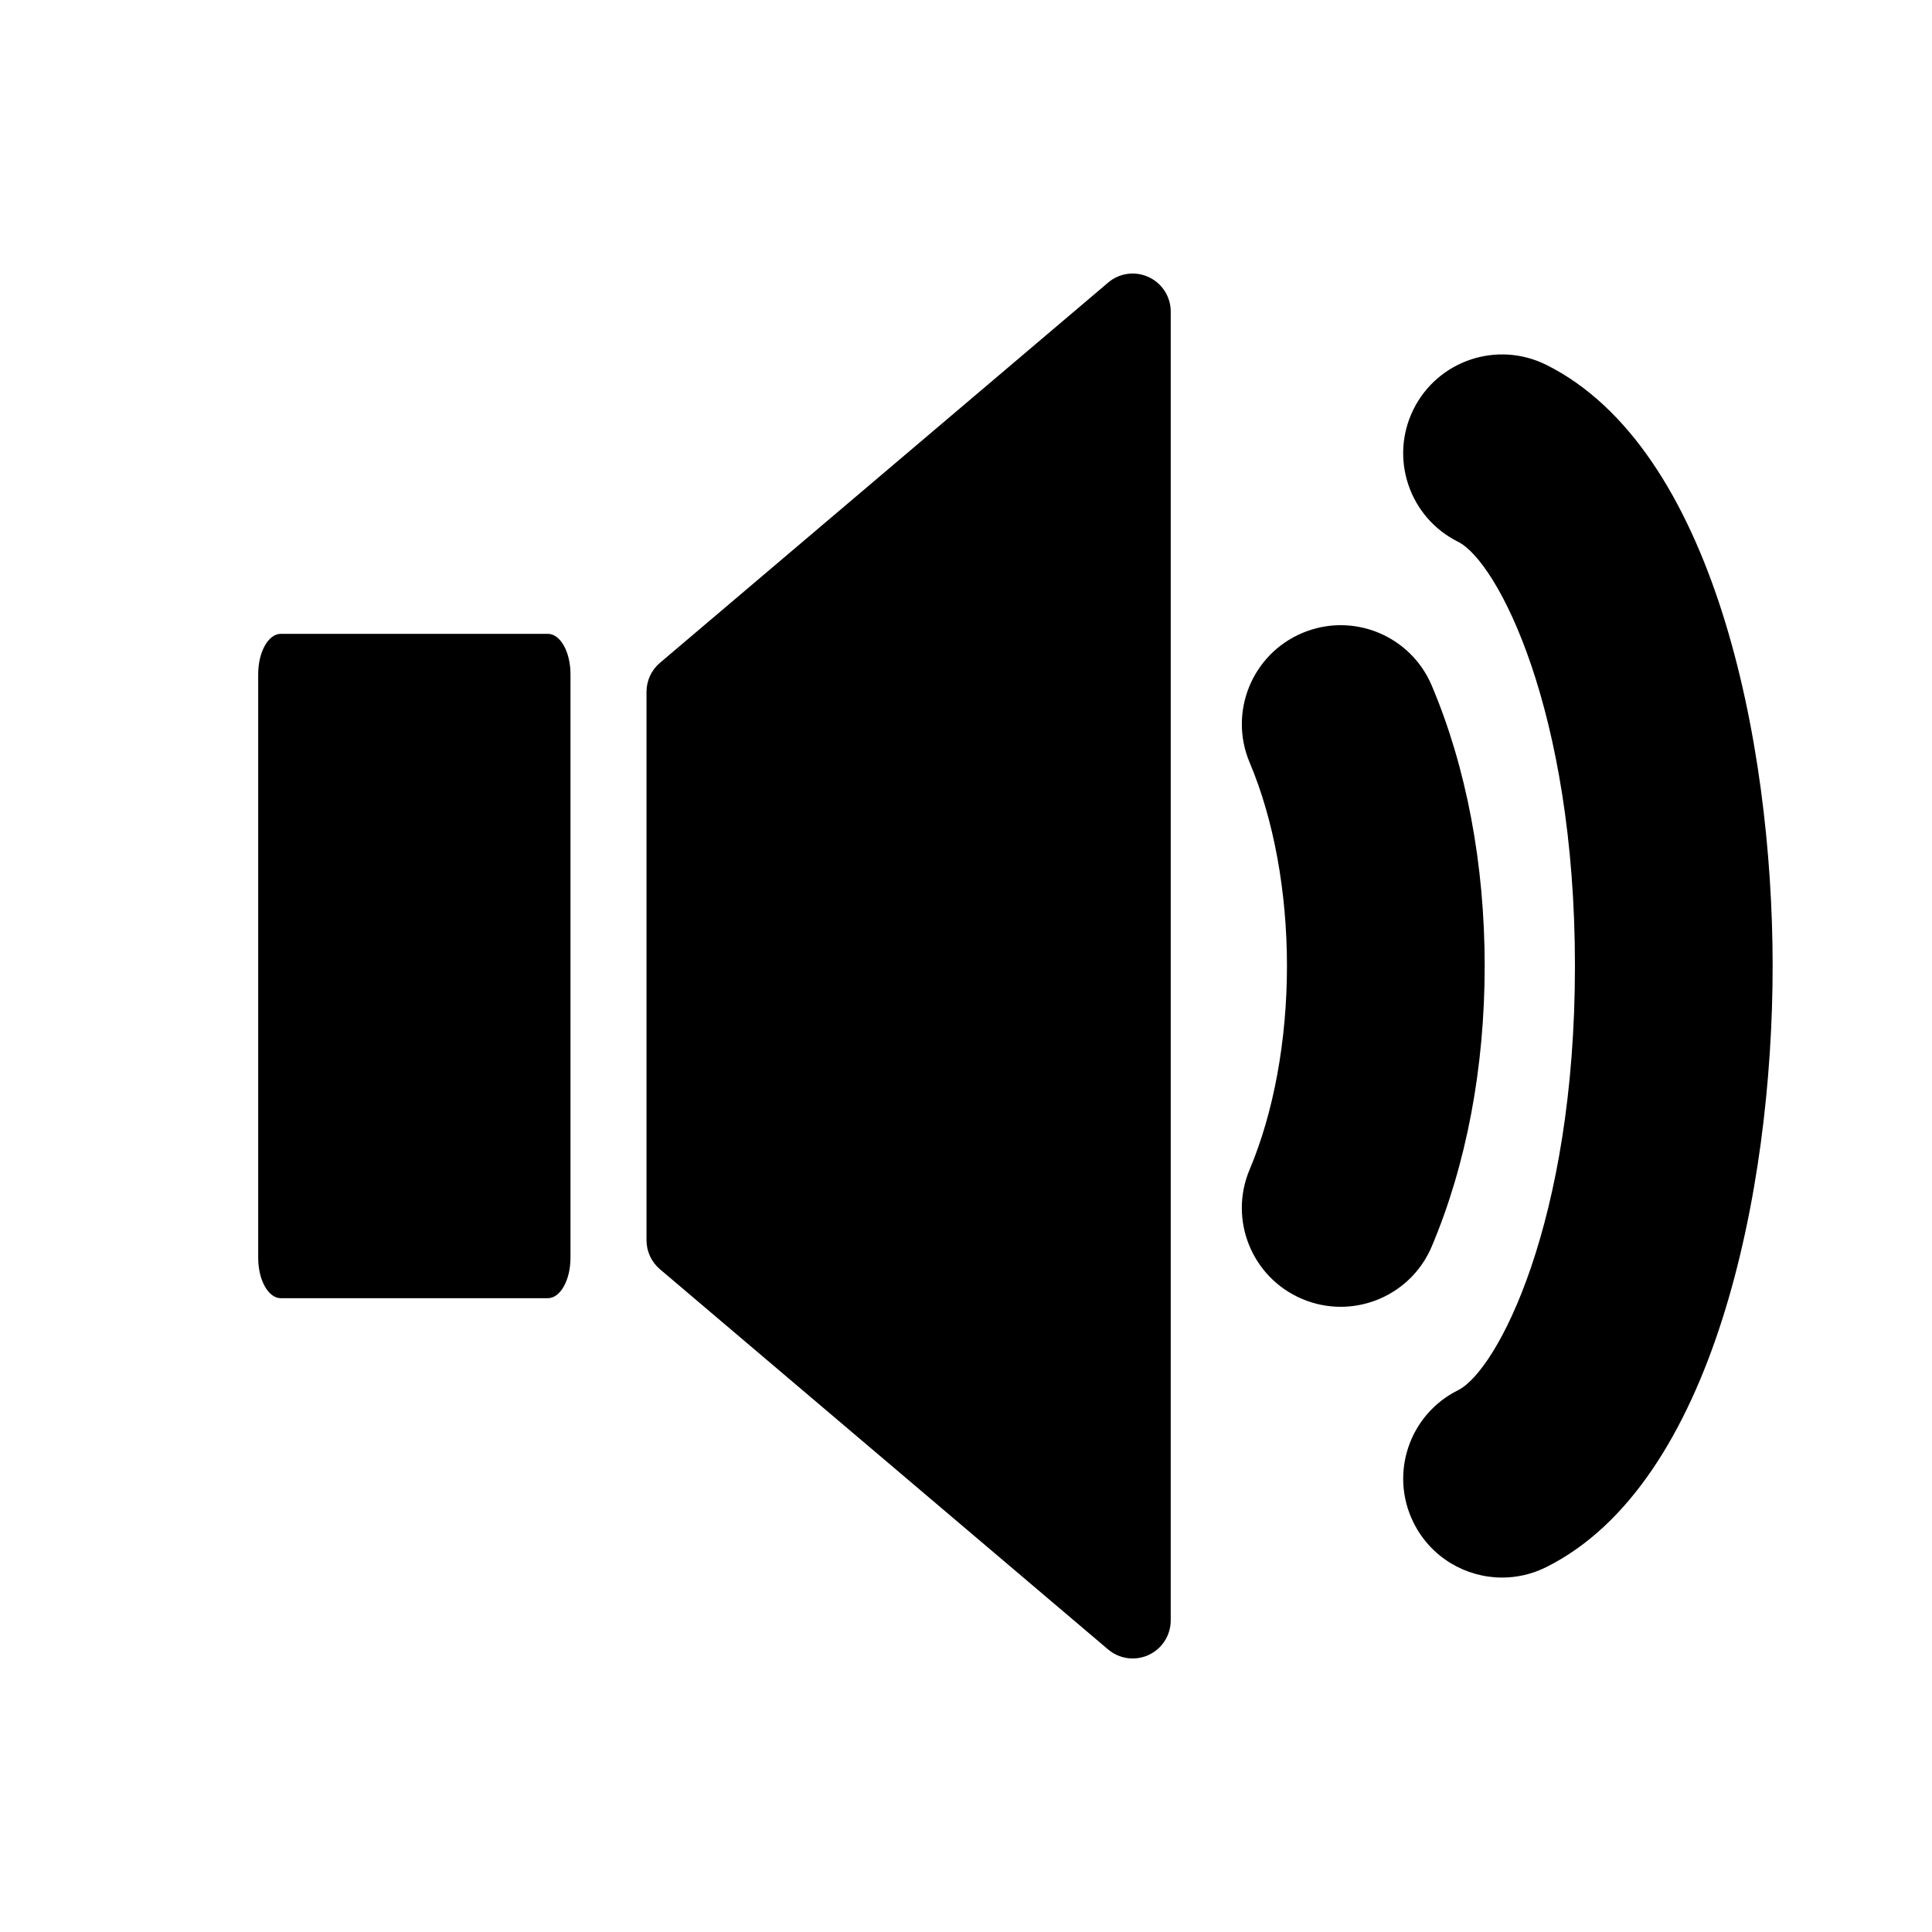 <?xml version="1.0" encoding="UTF-8"?>
<!-- Uploaded to: SVG Repo, www.svgrepo.com, Generator: SVG Repo Mixer Tools -->
<svg fill="#000000" width="800px" height="800px" version="1.1" viewBox="144 144 512 512" xmlns="http://www.w3.org/2000/svg">
 <g>
  <path d="m289.18 311.97h-70.754c-3.316 0-6.004 4.797-6.004 10.723v154.62c0 5.926 2.68 10.723 6.004 10.723h70.754c3.316 0 6.004-4.797 6.004-10.723l0.004-154.62c0-5.926-2.684-10.723-6.008-10.723z"/>
  <path d="m448.41 217.43c-3.566-1.664-7.769-1.09-10.742 1.461l-118.77 100.76c-2.266 1.914-3.566 4.727-3.566 7.688v145.34c0 2.961 1.301 5.762 3.566 7.688l118.77 100.76c1.855 1.57 4.172 2.387 6.508 2.387 1.441 0 2.883-0.301 4.231-0.938 3.566-1.641 5.844-5.219 5.844-9.141l0.004-346.87c0-3.918-2.277-7.484-5.844-9.137z"/>
  <path d="m553.73 240.67c-12.93-6.43-28.676-1.18-35.125 11.777s-1.16 28.676 11.789 35.125c10.469 5.211 30.984 44.707 30.984 112.42 0 67.711-20.523 107.22-30.984 112.43-12.957 6.449-18.238 22.168-11.777 35.117 4.574 9.211 13.844 14.531 23.469 14.531 3.93 0 7.898-0.887 11.648-2.75 44.316-22.047 60.035-99.613 60.035-159.34-0.004-59.723-15.734-137.28-60.039-159.32z"/>
  <path d="m523.43 474.32c9.18-21.703 14.027-47.398 14.027-74.32 0-26.914-4.836-52.617-14.027-74.312-5.633-13.32-20.98-19.578-34.328-13.926-13.32 5.633-19.559 21-13.926 34.328 6.379 15.086 9.883 34.219 9.883 53.906s-3.516 38.832-9.883 53.918c-5.644 13.332 0.605 28.707 13.926 34.328 3.336 1.41 6.793 2.074 10.195 2.074 10.195 0.004 19.91-6 24.133-15.996z"/>
 </g>
</svg>